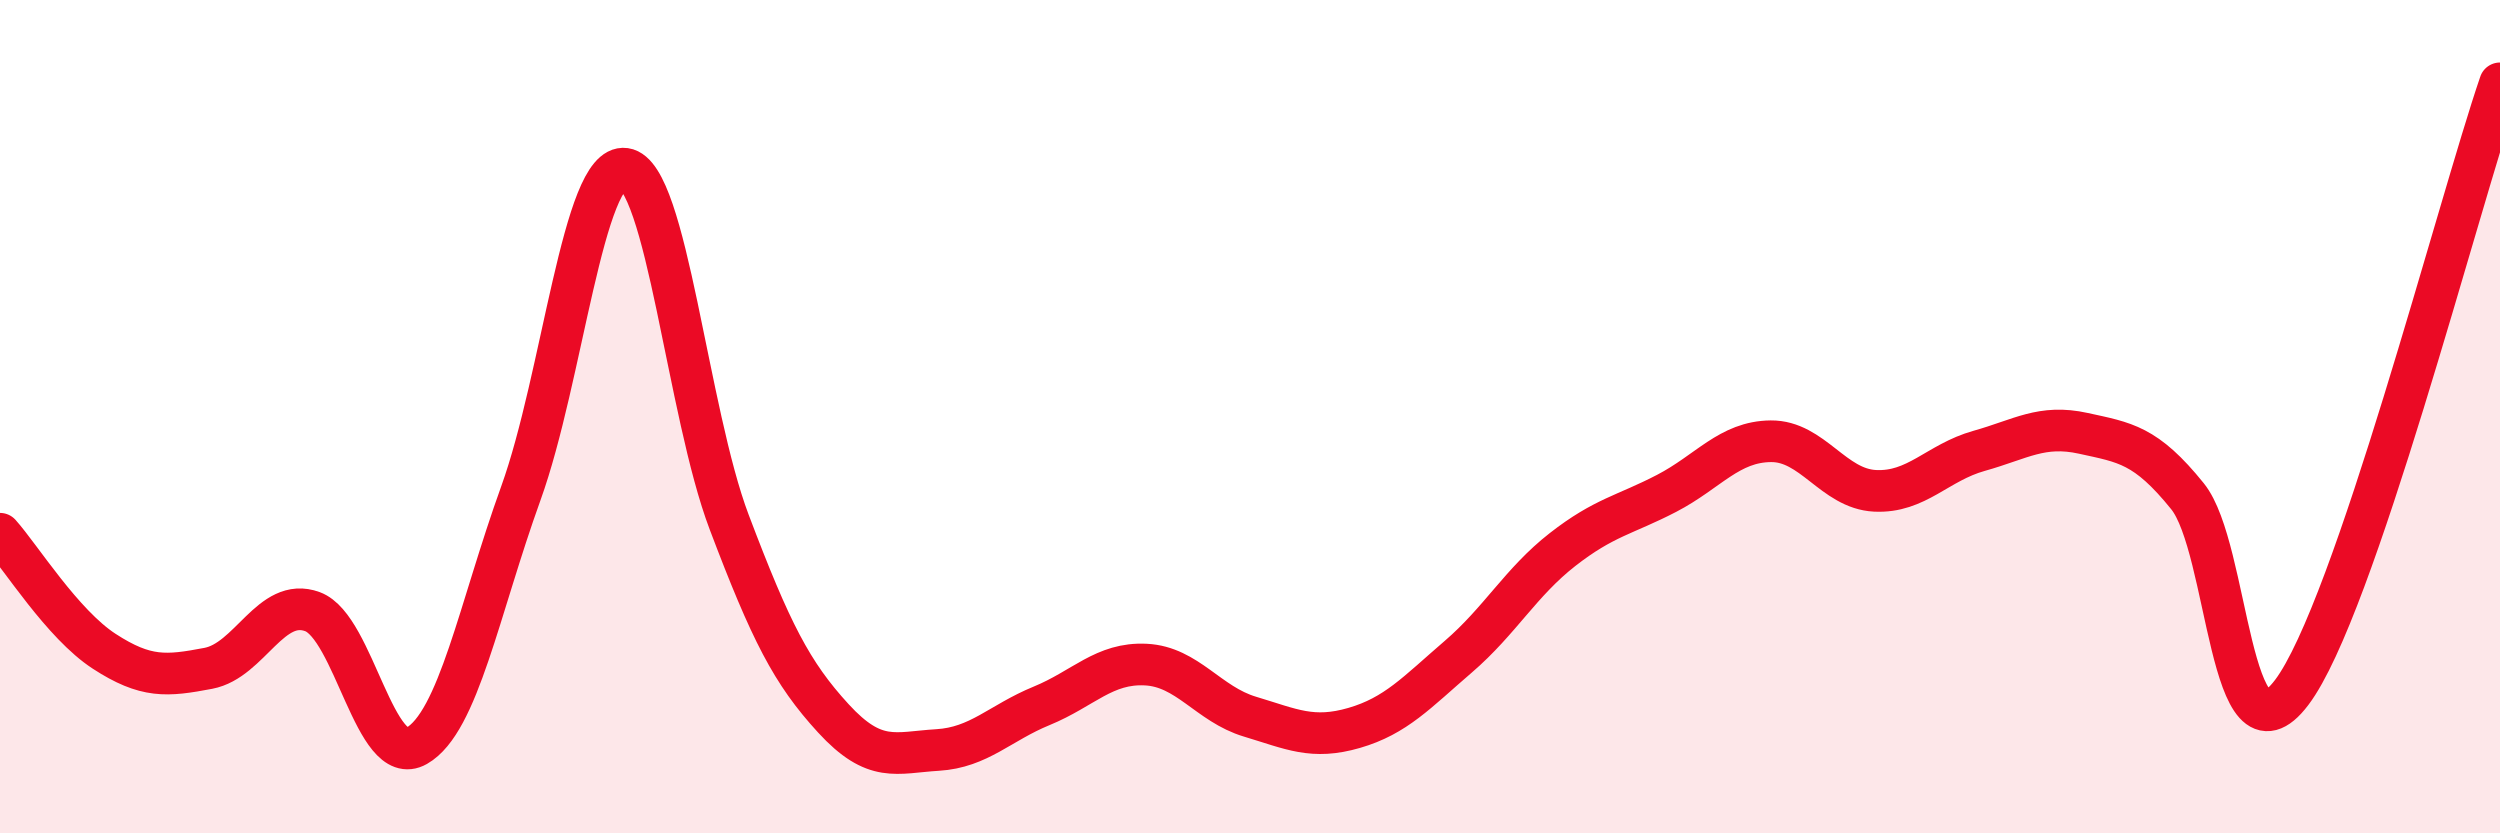 
    <svg width="60" height="20" viewBox="0 0 60 20" xmlns="http://www.w3.org/2000/svg">
      <path
        d="M 0,12.81 C 0.5,13.37 1.5,14.98 2.5,15.63 C 3.5,16.28 4,16.23 5,16.04 C 6,15.85 6.5,14.31 7.5,14.68 C 8.5,15.05 9,18.47 10,17.9 C 11,17.33 11.5,14.61 12.5,11.84 C 13.5,9.07 14,3.91 15,4.05 C 16,4.19 16.5,9.89 17.5,12.53 C 18.5,15.17 19,16.15 20,17.24 C 21,18.33 21.5,18.06 22.5,18 C 23.5,17.94 24,17.35 25,16.94 C 26,16.53 26.5,15.9 27.5,15.95 C 28.5,16 29,16.9 30,17.2 C 31,17.5 31.5,17.76 32.5,17.47 C 33.5,17.18 34,16.62 35,15.76 C 36,14.9 36.5,13.97 37.5,13.19 C 38.5,12.41 39,12.36 40,11.84 C 41,11.32 41.5,10.6 42.5,10.59 C 43.5,10.58 44,11.73 45,11.78 C 46,11.83 46.5,11.1 47.5,10.82 C 48.5,10.54 49,10.18 50,10.4 C 51,10.62 51.5,10.67 52.5,11.91 C 53.5,13.15 53.5,18.6 55,16.62 C 56.5,14.64 59,4.92 60,2L60 20L0 20Z"
        fill="#EB0A25"
        opacity="0.1"
        stroke-linecap="round"
        stroke-linejoin="round"
      />
      <path
        d="M 0,12.81 C 0.5,13.37 1.5,14.98 2.5,15.63 C 3.5,16.28 4,16.23 5,16.04 C 6,15.85 6.5,14.31 7.5,14.68 C 8.5,15.05 9,18.47 10,17.9 C 11,17.33 11.5,14.61 12.5,11.84 C 13.5,9.07 14,3.91 15,4.05 C 16,4.19 16.5,9.89 17.5,12.53 C 18.5,15.17 19,16.15 20,17.24 C 21,18.33 21.5,18.06 22.5,18 C 23.5,17.94 24,17.35 25,16.94 C 26,16.53 26.5,15.9 27.5,15.95 C 28.5,16 29,16.9 30,17.2 C 31,17.5 31.5,17.76 32.5,17.47 C 33.5,17.18 34,16.62 35,15.76 C 36,14.9 36.5,13.97 37.5,13.19 C 38.5,12.41 39,12.36 40,11.84 C 41,11.32 41.5,10.6 42.5,10.59 C 43.5,10.58 44,11.73 45,11.78 C 46,11.83 46.5,11.1 47.5,10.82 C 48.5,10.54 49,10.18 50,10.4 C 51,10.62 51.5,10.67 52.5,11.91 C 53.5,13.15 53.5,18.6 55,16.62 C 56.5,14.64 59,4.92 60,2"
        stroke="#EB0A25"
        stroke-width="1"
        fill="none"
        stroke-linecap="round"
        stroke-linejoin="round"
      />
    </svg>
  